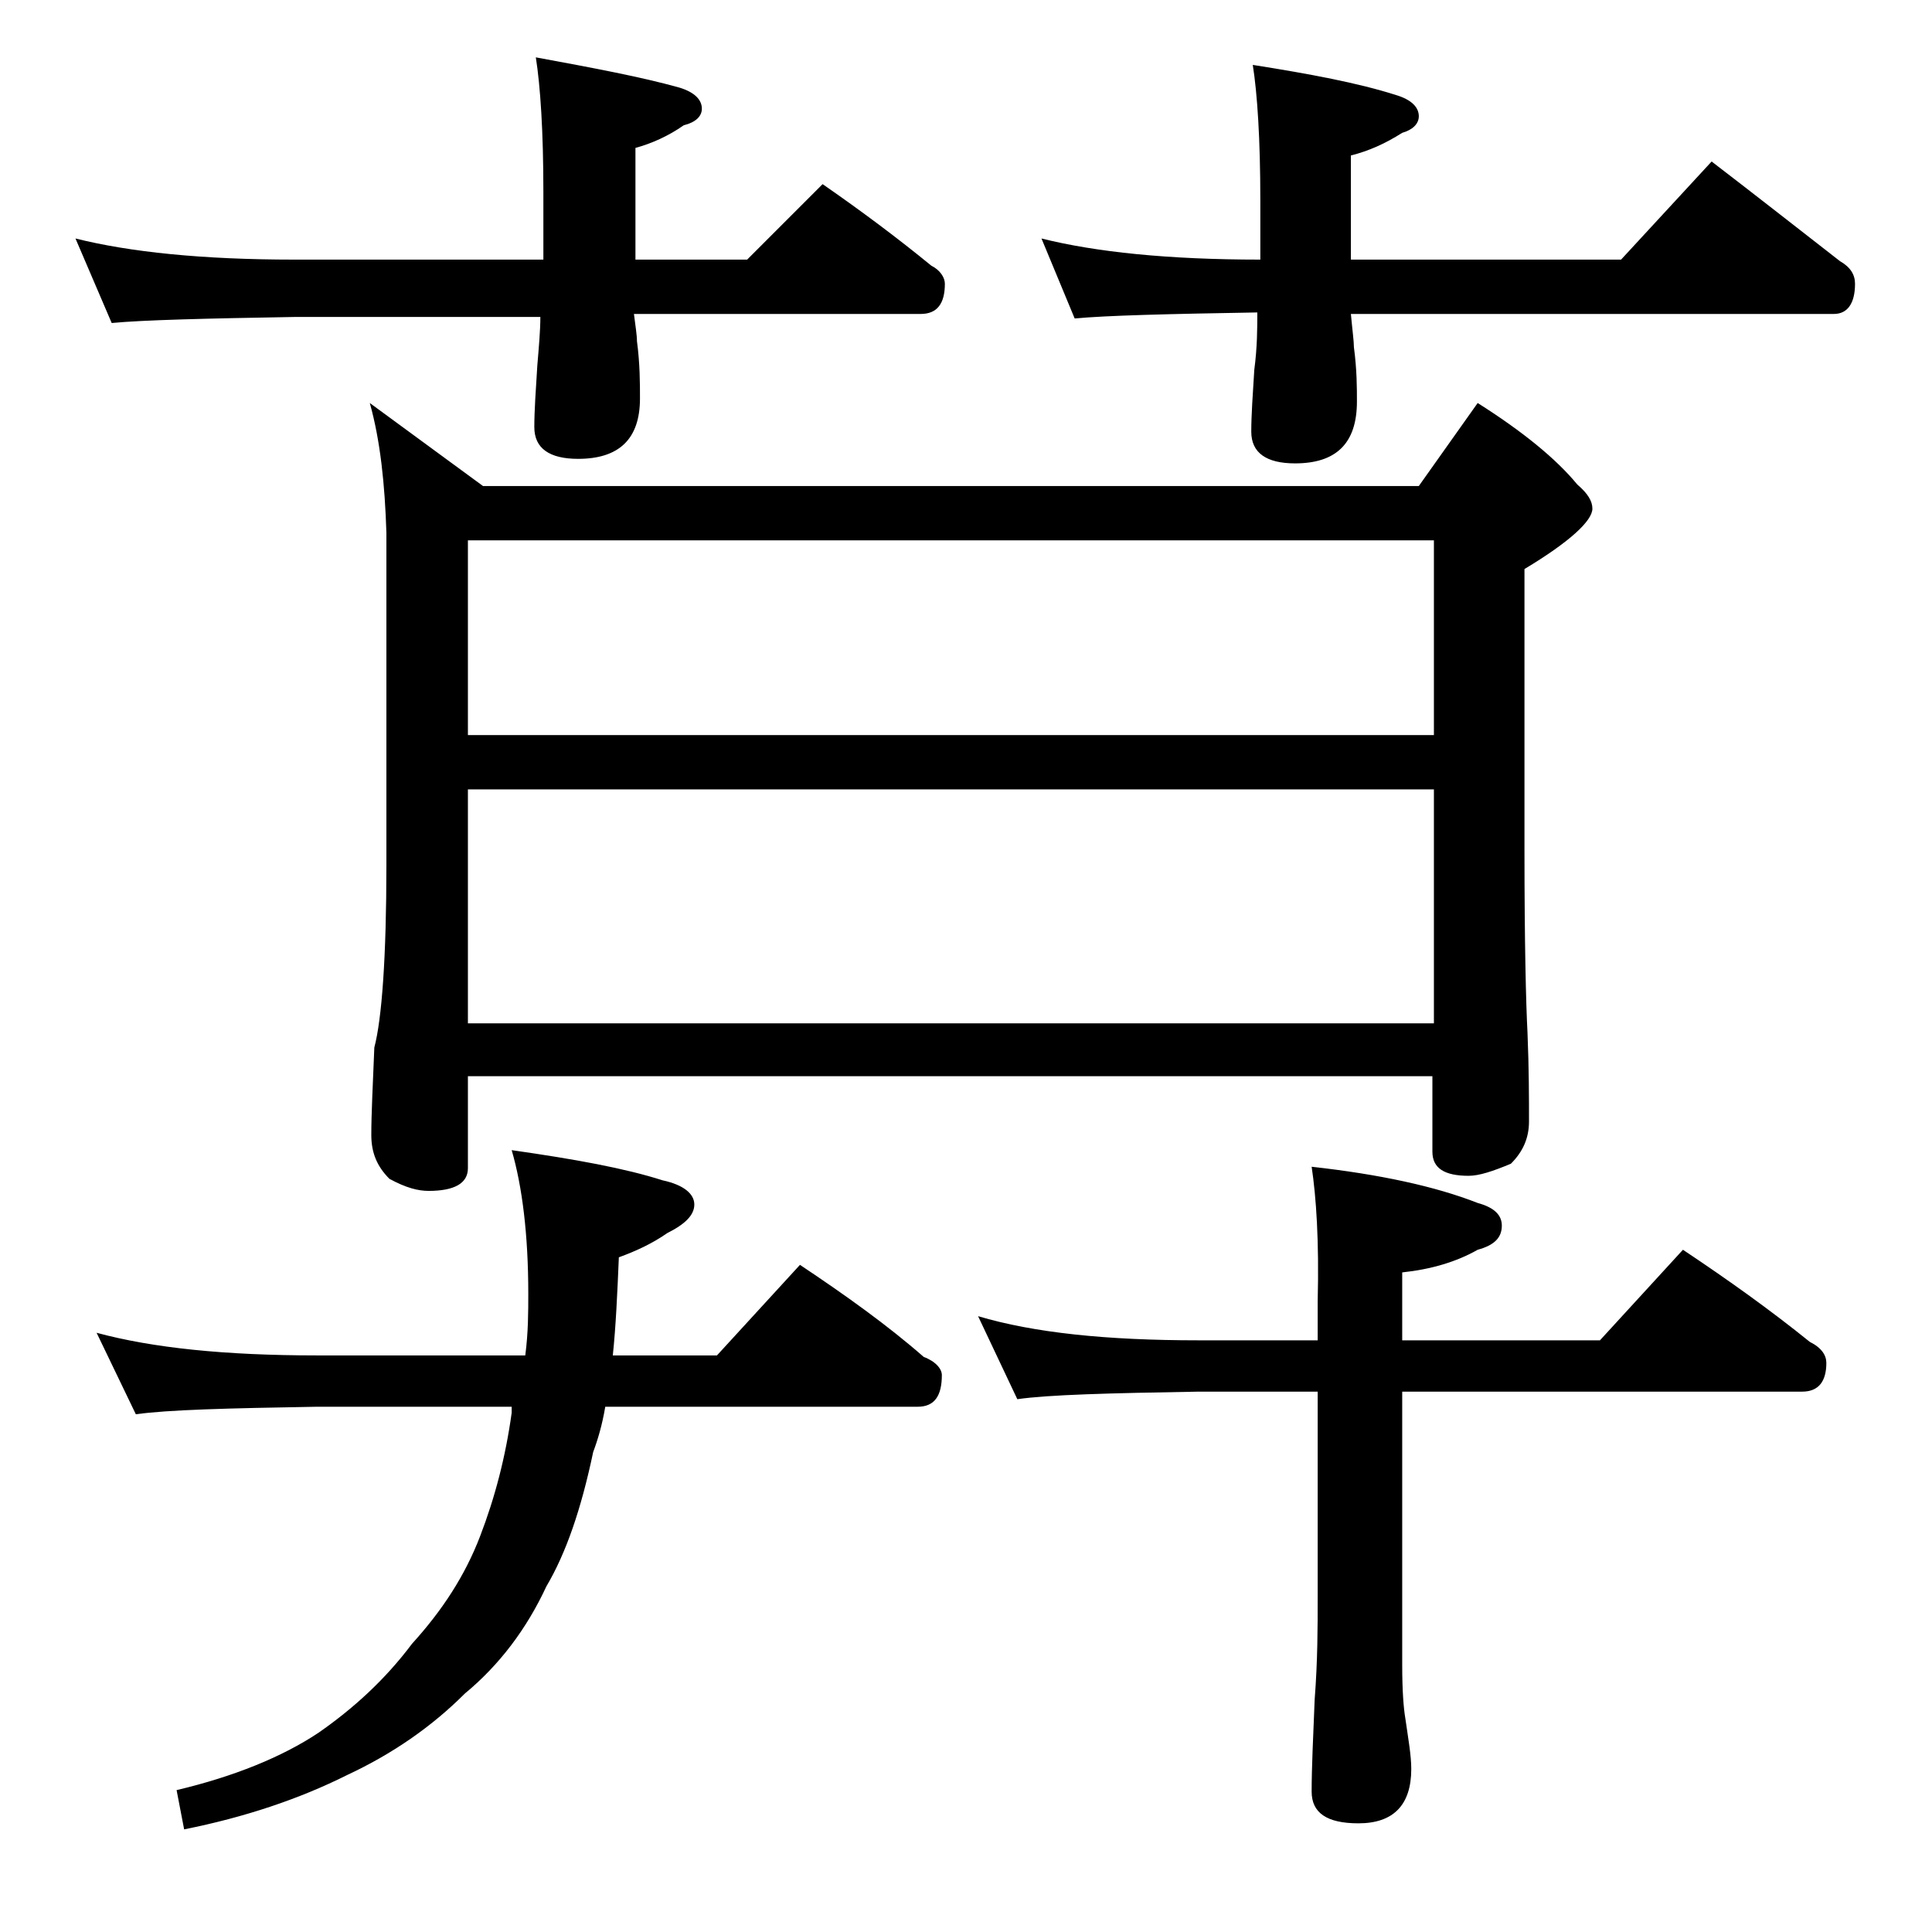 <?xml version="1.0" encoding="utf-8"?>
<!-- Generator: Adobe Illustrator 18.0.0, SVG Export Plug-In . SVG Version: 6.00 Build 0)  -->
<!DOCTYPE svg PUBLIC "-//W3C//DTD SVG 1.1//EN" "http://www.w3.org/Graphics/SVG/1.1/DTD/svg11.dtd">
<svg version="1.1" id="Layer_1" xmlns="http://www.w3.org/2000/svg" xmlns:xlink="http://www.w3.org/1999/xlink" x="0px" y="0px"
	 viewBox="0 0 128 128" enable-background="new 0 0 128 128" xml:space="preserve">
<path d="M5,15.8c3.6,0.9,8.4,1.4,14.5,1.4H36v-4.5c0-4-0.2-7-0.5-8.9c3.8,0.7,7,1.3,9.5,2c1,0.3,1.5,0.8,1.5,1.4
	c0,0.5-0.4,0.9-1.2,1.1c-1,0.7-2.1,1.2-3.2,1.5v7.4h7.4l5-5c2.6,1.8,5,3.6,7.2,5.4c0.6,0.3,0.9,0.8,0.9,1.2c0,1.3-0.5,2-1.6,2H42
	c0.1,0.8,0.2,1.4,0.2,1.8c0.2,1.5,0.2,2.8,0.2,3.8c0,2.7-1.4,4-4.1,4c-1.9,0-2.9-0.7-2.9-2.1c0-1.1,0.1-2.5,0.2-4.1
	c0.1-1.2,0.2-2.3,0.2-3.2H19.5c-5.9,0.1-10,0.2-12.1,0.4L5,15.8z M6.4,88.3c3.7,1,8.5,1.5,14.6,1.5h13.8c0.2-1.5,0.2-2.9,0.2-4.1
	c0-3.9-0.4-7.1-1.1-9.5c4.2,0.6,7.5,1.2,10,2c1.4,0.3,2.1,0.9,2.1,1.6c0,0.7-0.6,1.3-1.8,1.9c-1,0.7-2.1,1.2-3.2,1.6
	c-0.1,2.4-0.2,4.6-0.4,6.5h6.9l5.5-6c3,2,5.8,4,8.2,6.1c0.8,0.3,1.2,0.8,1.2,1.2c0,1.4-0.5,2.1-1.6,2.1H40.1c-0.2,1.2-0.5,2.2-0.8,3
	c-0.8,3.8-1.8,6.7-3.1,8.9c-1.3,2.8-3.1,5.2-5.4,7.1c-2.2,2.2-4.8,4-7.8,5.4c-3.2,1.6-6.8,2.8-10.8,3.6l-0.5-2.6
	c3.8-0.9,7-2.2,9.4-3.8c2.3-1.6,4.4-3.5,6.2-5.9c2-2.2,3.5-4.5,4.5-7.1s1.7-5.3,2.1-8.2c0-0.2,0-0.3,0-0.4H21
	c-5.9,0.1-9.9,0.2-12,0.5L6.4,88.3z M24.5,26.7l7.5,5.5h62l3.9-5.5c3,1.9,5.2,3.7,6.6,5.4c0.7,0.6,1,1.1,1,1.6c0,0.8-1.5,2.2-4.5,4
	v18.6c0,6.2,0.1,10.2,0.2,12.1c0.1,2.4,0.1,4.4,0.1,5.9c0,1.1-0.4,2-1.2,2.8c-1.2,0.5-2.1,0.8-2.8,0.8c-1.6,0-2.4-0.5-2.4-1.6v-5H31
	v6.1c0,1-0.9,1.5-2.6,1.5c-0.7,0-1.5-0.2-2.6-0.8c-0.8-0.8-1.2-1.7-1.2-2.9c0-1.4,0.1-3.3,0.2-5.8c0.5-1.9,0.8-6,0.8-12.1v-22
	C25.5,32.1,25.2,29.2,24.5,26.7z M31,48.7h64V35.8H31V48.7z M31,67.8h64V52.3H31V67.8z M86.9,77.3c4.5,0.5,8.2,1.3,11,2.4
	c1.1,0.3,1.6,0.8,1.6,1.5c0,0.8-0.5,1.3-1.6,1.6c-1.4,0.8-3.1,1.3-5,1.5v4.5H106l5.5-6c3,2,5.8,4,8.4,6.1c0.8,0.4,1.1,0.9,1.1,1.4
	c0,1.2-0.5,1.9-1.6,1.9H92.9v18.1c0,1.8,0.1,2.9,0.2,3.5c0.2,1.4,0.4,2.5,0.4,3.4c0,2.4-1.2,3.6-3.5,3.6c-2.1,0-3.1-0.7-3.1-2.1
	c0-1.6,0.1-3.6,0.2-6.1c0.2-2.6,0.2-4.8,0.2-6.8V92.2h-7.9c-5.9,0.1-9.9,0.2-12,0.5l-2.6-5.5c3.7,1.1,8.5,1.6,14.6,1.6h7.9v-2.6
	C87.4,82.2,87.2,79.3,86.9,77.3z M69,15.8c3.6,0.9,8.4,1.4,14.5,1.4v-3.9c0-4.1-0.2-7.1-0.5-9c3.8,0.6,7,1.2,9.5,2
	c1,0.3,1.5,0.8,1.5,1.4c0,0.5-0.4,0.9-1.1,1.1c-1.1,0.7-2.2,1.2-3.4,1.5v6.9h17.9l6-6.5c3,2.3,5.8,4.5,8.5,6.6c0.7,0.4,1,0.9,1,1.5
	c0,1.3-0.5,2-1.4,2h-32c0.1,1.1,0.2,1.8,0.2,2.2c0.2,1.5,0.2,2.7,0.2,3.6c0,2.8-1.4,4.1-4.1,4.1c-1.9,0-2.9-0.7-2.9-2.1
	c0-1.1,0.1-2.5,0.2-4.1c0.2-1.5,0.2-2.8,0.2-3.8c-5.9,0.1-10,0.2-12.1,0.4L69,15.8z"/>
</svg>
